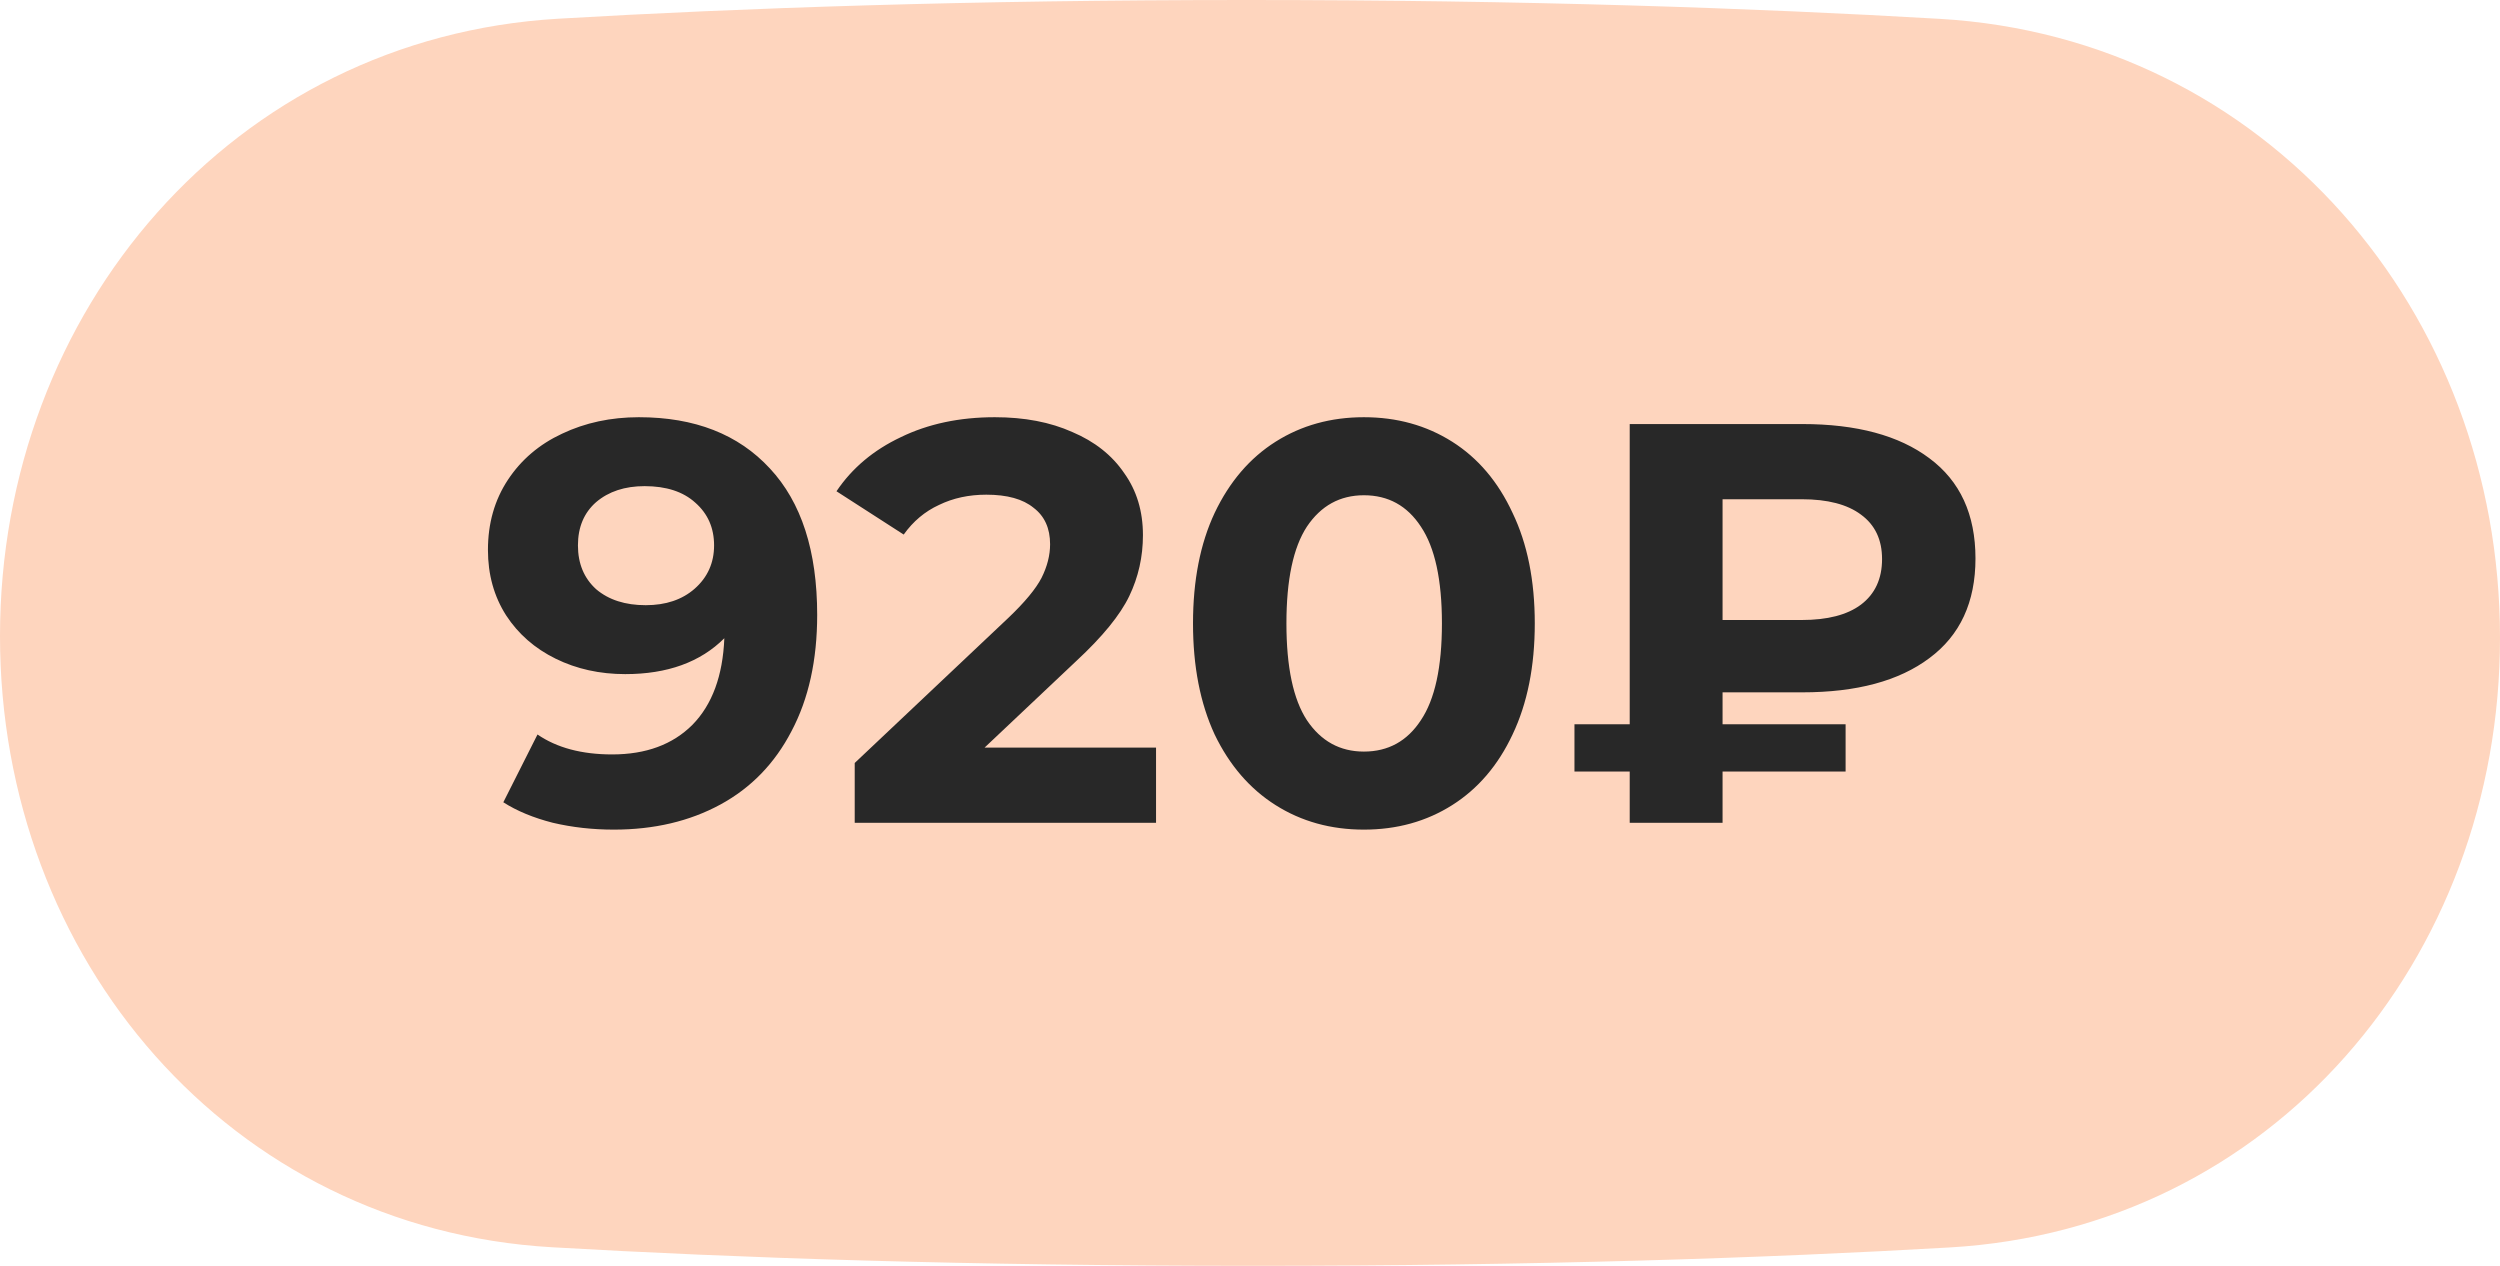 <?xml version="1.0" encoding="UTF-8"?> <svg xmlns="http://www.w3.org/2000/svg" width="79" height="40" viewBox="0 0 79 40" fill="none"><path d="M0 20.102C0 9.816 7.375 1.193 17.644 0.591C23.428 0.252 30.666 0 39.401 0C48.184 0 55.473 0.255 61.302 0.596C71.594 1.2 79 9.845 79 20.155C79 30.327 71.771 38.83 61.617 39.419C55.854 39.753 48.562 40 39.599 40C30.587 40 23.243 39.75 17.437 39.413C7.259 38.822 0 30.297 0 20.102Z" fill="#FED5BE"></path><path d="M20.189 13.184C21.953 13.184 23.333 13.724 24.329 14.804C25.325 15.872 25.823 17.414 25.823 19.43C25.823 20.858 25.553 22.082 25.013 23.102C24.485 24.122 23.735 24.896 22.763 25.424C21.791 25.952 20.669 26.216 19.397 26.216C18.725 26.216 18.083 26.144 17.471 26C16.859 25.844 16.337 25.628 15.905 25.352L16.985 23.21C17.597 23.63 18.383 23.84 19.343 23.84C20.411 23.84 21.257 23.528 21.881 22.904C22.505 22.268 22.841 21.356 22.889 20.168C22.133 20.924 21.089 21.302 19.757 21.302C18.953 21.302 18.221 21.14 17.561 20.816C16.901 20.492 16.379 20.036 15.995 19.448C15.611 18.848 15.419 18.158 15.419 17.378C15.419 16.538 15.629 15.8 16.049 15.164C16.469 14.528 17.039 14.042 17.759 13.706C18.491 13.358 19.301 13.184 20.189 13.184ZM20.405 19.124C21.041 19.124 21.557 18.95 21.953 18.602C22.361 18.242 22.565 17.786 22.565 17.234C22.565 16.682 22.367 16.232 21.971 15.884C21.587 15.536 21.053 15.362 20.369 15.362C19.745 15.362 19.235 15.53 18.839 15.866C18.455 16.202 18.263 16.658 18.263 17.234C18.263 17.81 18.455 18.272 18.839 18.62C19.235 18.956 19.757 19.124 20.405 19.124ZM36.531 23.624V26H27.009V24.11L31.869 19.52C32.385 19.028 32.733 18.608 32.913 18.26C33.093 17.9 33.183 17.546 33.183 17.198C33.183 16.694 33.009 16.31 32.661 16.046C32.325 15.77 31.827 15.632 31.167 15.632C30.615 15.632 30.117 15.74 29.673 15.956C29.229 16.16 28.857 16.472 28.557 16.892L26.433 15.524C26.925 14.792 27.603 14.222 28.467 13.814C29.331 13.394 30.321 13.184 31.437 13.184C32.373 13.184 33.189 13.34 33.885 13.652C34.593 13.952 35.139 14.384 35.523 14.948C35.919 15.5 36.117 16.154 36.117 16.91C36.117 17.594 35.973 18.236 35.685 18.836C35.397 19.436 34.839 20.12 34.011 20.888L31.113 23.624H36.531ZM43.099 26.216C42.055 26.216 41.125 25.958 40.309 25.442C39.493 24.926 38.851 24.182 38.383 23.21C37.927 22.226 37.699 21.056 37.699 19.7C37.699 18.344 37.927 17.18 38.383 16.208C38.851 15.224 39.493 14.474 40.309 13.958C41.125 13.442 42.055 13.184 43.099 13.184C44.143 13.184 45.073 13.442 45.889 13.958C46.705 14.474 47.341 15.224 47.797 16.208C48.265 17.18 48.499 18.344 48.499 19.7C48.499 21.056 48.265 22.226 47.797 23.21C47.341 24.182 46.705 24.926 45.889 25.442C45.073 25.958 44.143 26.216 43.099 26.216ZM43.099 23.75C43.867 23.75 44.467 23.42 44.899 22.76C45.343 22.1 45.565 21.08 45.565 19.7C45.565 18.32 45.343 17.3 44.899 16.64C44.467 15.98 43.867 15.65 43.099 15.65C42.343 15.65 41.743 15.98 41.299 16.64C40.867 17.3 40.651 18.32 40.651 19.7C40.651 21.08 40.867 22.1 41.299 22.76C41.743 23.42 42.343 23.75 43.099 23.75ZM54.433 21.878V22.886H58.321V24.38H54.433V26H51.499V24.38H49.753V22.886H51.499V13.4H56.953C58.669 13.4 60.007 13.76 60.967 14.48C61.939 15.2 62.425 16.256 62.425 17.648C62.425 19.028 61.939 20.078 60.967 20.798C60.007 21.518 58.669 21.878 56.953 21.878H54.433ZM59.473 17.666C59.473 17.054 59.251 16.586 58.807 16.262C58.375 15.938 57.751 15.776 56.935 15.776H54.433V19.592H56.935C57.751 19.592 58.375 19.43 58.807 19.106C59.251 18.77 59.473 18.29 59.473 17.666Z" fill="#282828"></path></svg> 
